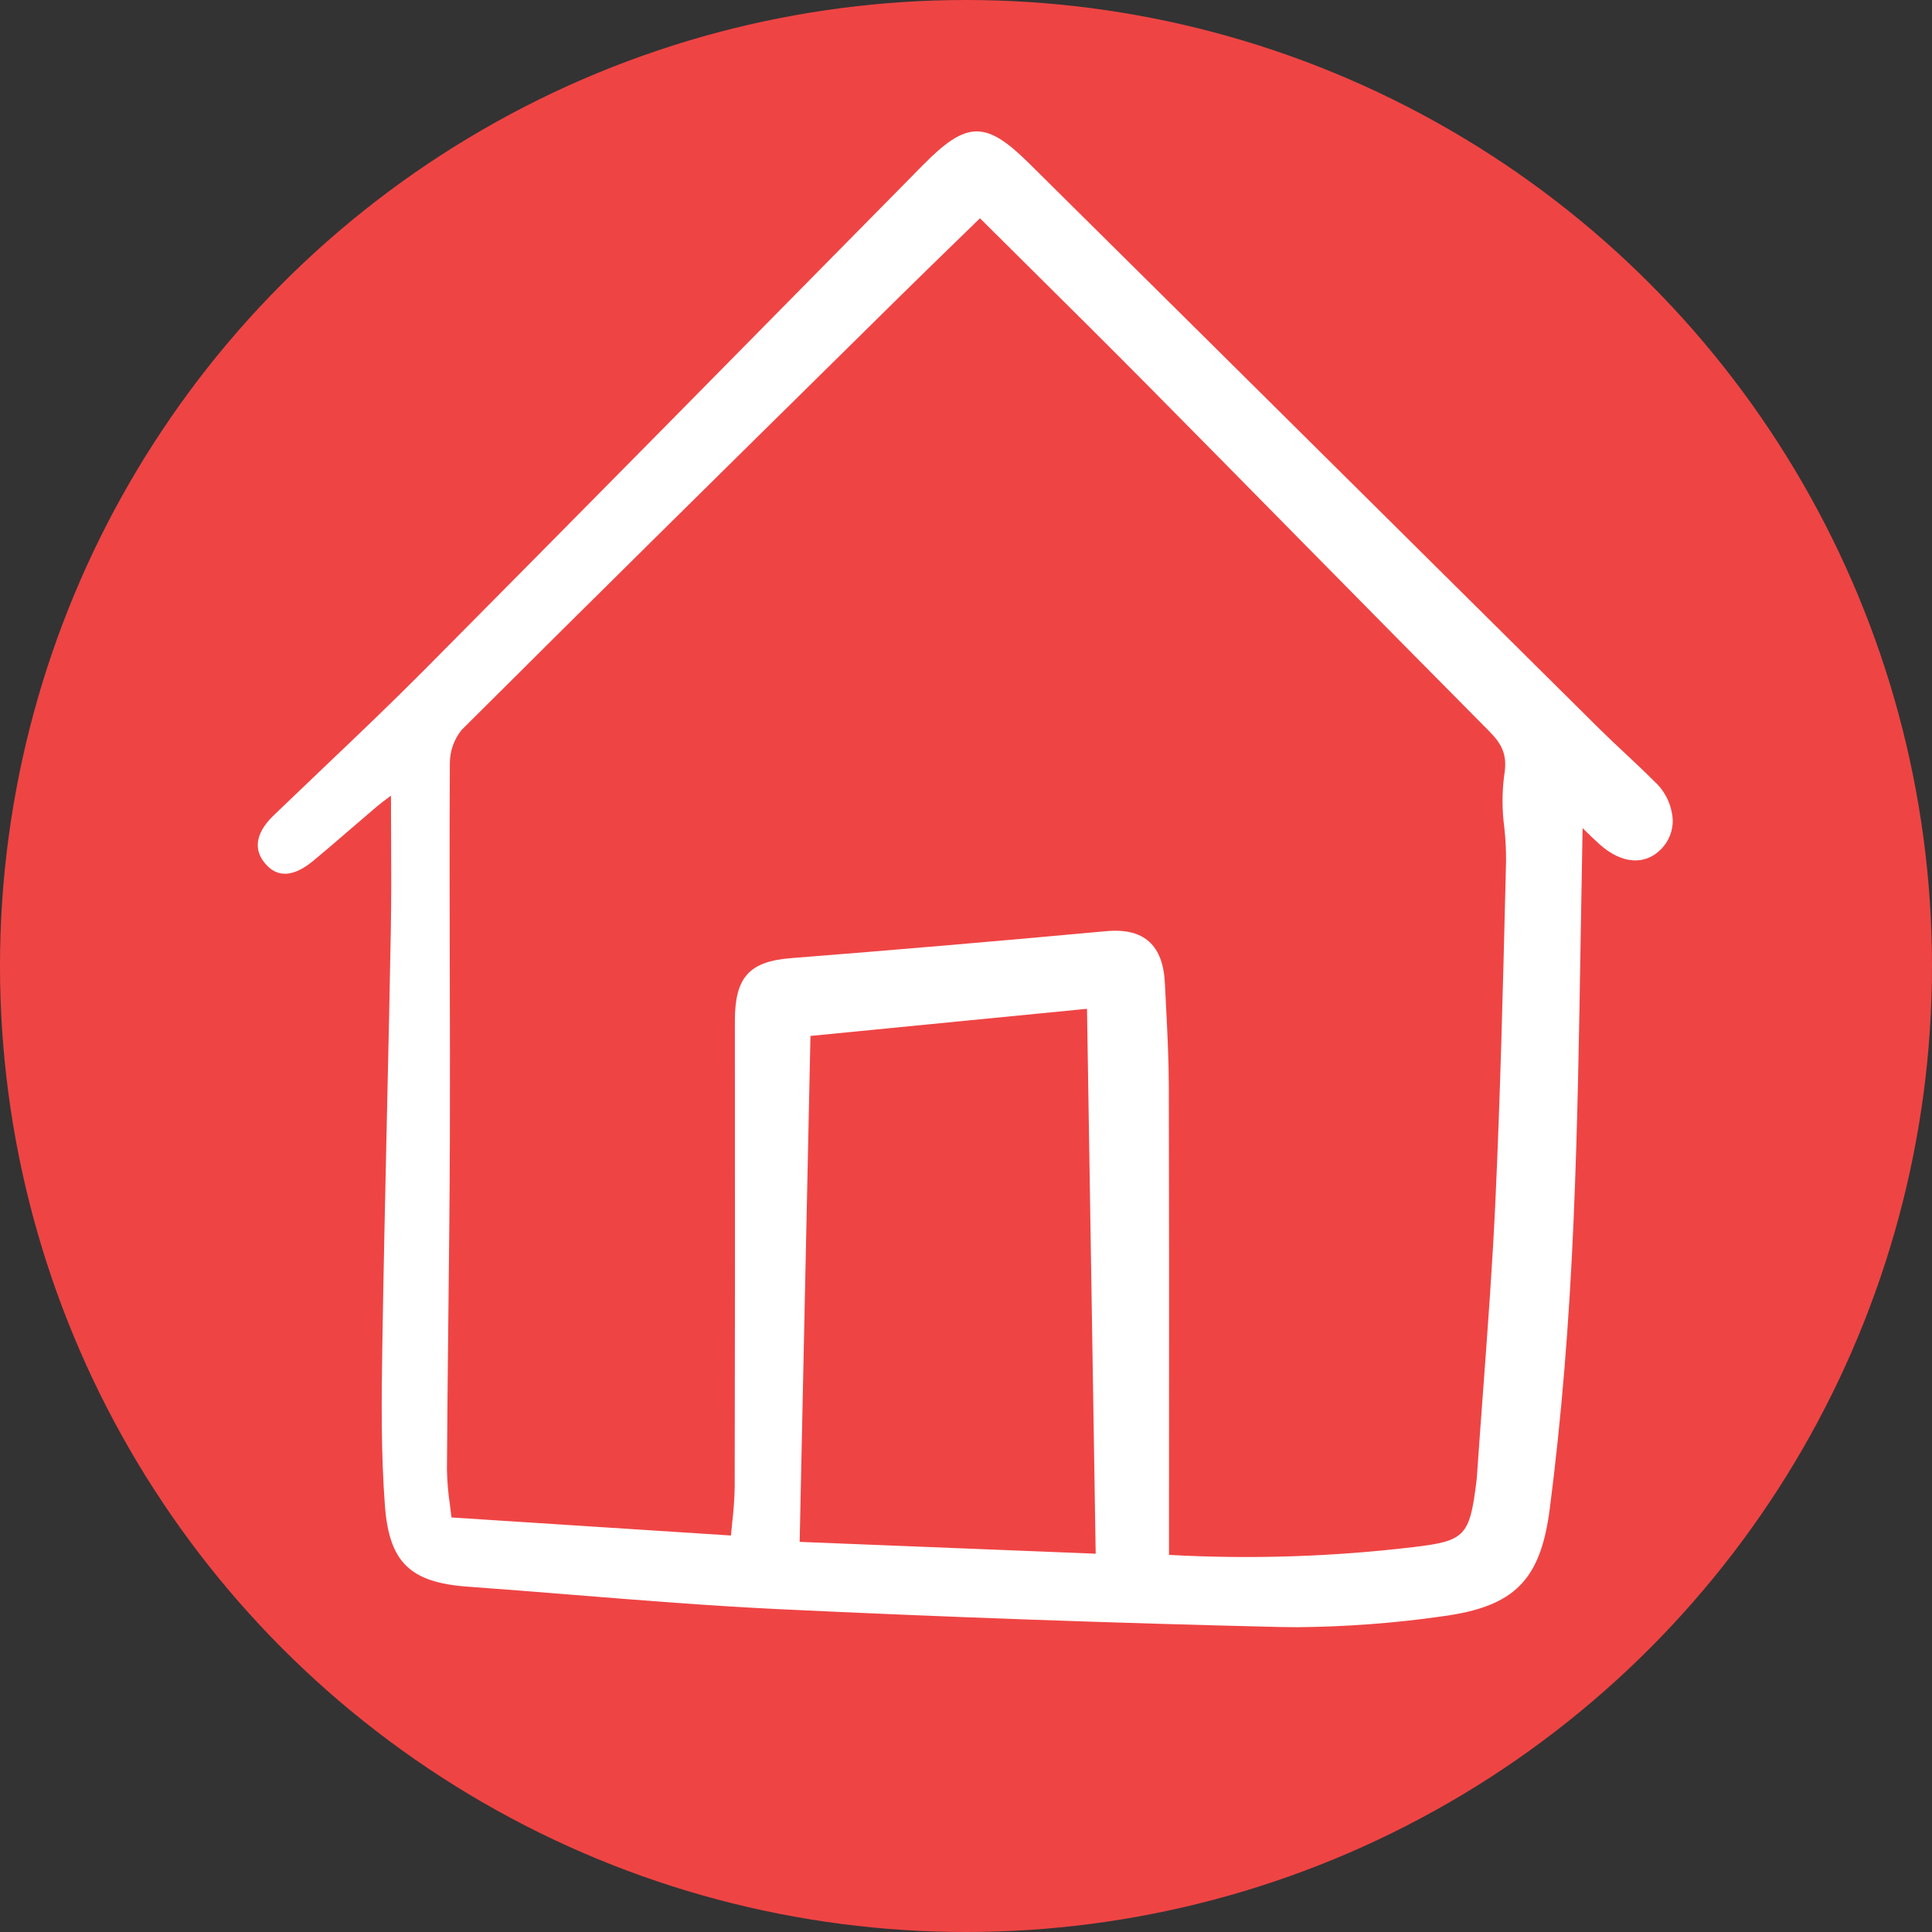 <svg width="122" height="122" viewBox="0 0 122 122" fill="none" xmlns="http://www.w3.org/2000/svg">
<rect x="0" y="0" width="122" height="122" fill="#333333" stroke="none"/>
<circle cx="61" cy="61" r="61" fill="#EF4444"/>
<g clip-path="url(#clip0_82_45)">
<path d="M102.623 47.574C102.086 47.071 101.53 46.551 101 46.025C96.572 41.635 92.144 37.243 87.718 32.85C80.138 25.329 72.555 17.813 64.969 10.3C62.236 7.595 61.046 7.619 58.27 10.436L56.307 12.428C46.654 22.223 36.673 32.351 26.822 42.277C24.729 44.385 22.541 46.469 20.425 48.483C19.402 49.457 18.38 50.434 17.36 51.414C16.92 51.837 15.582 53.129 16.734 54.517C17.505 55.447 18.534 55.391 19.791 54.35C20.611 53.671 21.43 52.965 22.222 52.281C22.733 51.839 23.245 51.4 23.759 50.962C23.983 50.769 24.217 50.596 24.572 50.33L24.688 50.243C24.688 51.062 24.693 51.858 24.697 52.634C24.707 54.755 24.715 56.759 24.679 58.751C24.608 62.539 24.529 66.327 24.441 70.115C24.332 75.056 24.219 80.166 24.139 85.192C24.088 88.384 24.059 91.775 24.306 95.076C24.573 98.64 25.889 99.931 29.521 100.192C31.728 100.351 33.972 100.531 36.142 100.706C40.434 101.052 44.872 101.408 49.247 101.617C59.695 102.114 70.308 102.492 80.792 102.74C81.162 102.748 81.537 102.752 81.916 102.753C84.982 102.728 88.043 102.499 91.08 102.066C95.632 101.453 97.281 99.802 97.864 95.271C98.596 89.588 99.089 83.603 99.371 76.973C99.621 71.109 99.715 65.353 99.814 59.259C99.851 56.956 99.892 54.635 99.936 52.294C100.322 52.672 100.655 52.999 101.007 53.314C102.4 54.565 103.9 54.672 104.918 53.595C105.147 53.359 105.329 53.078 105.451 52.767C105.574 52.457 105.634 52.124 105.63 51.789C105.576 50.858 105.168 49.988 104.496 49.369C103.884 48.756 103.243 48.154 102.623 47.574ZM51.178 65.416L68.641 63.703L69.189 98.111L50.496 97.365L51.178 65.416ZM73.808 68.632C73.803 66.889 73.713 65.121 73.626 63.413C73.604 62.977 73.582 62.541 73.561 62.105C73.502 60.881 73.177 60.018 72.569 59.468C71.95 58.908 71.053 58.688 69.828 58.803C62.74 59.454 56.241 60.009 49.963 60.502C47.3 60.711 46.403 61.715 46.405 64.482C46.416 76.306 46.413 85.377 46.394 93.894C46.379 94.64 46.327 95.384 46.239 96.125C46.212 96.396 46.183 96.675 46.157 96.963L28.51 95.823C28.478 95.539 28.443 95.263 28.408 94.993C28.299 94.272 28.238 93.544 28.223 92.814C28.241 89.635 28.277 86.403 28.311 83.276C28.353 79.545 28.395 75.688 28.408 71.894C28.42 68.319 28.411 64.686 28.402 61.172C28.392 56.924 28.381 52.531 28.407 48.211C28.406 47.435 28.67 46.684 29.152 46.091C37.119 38.147 45.263 30.117 53.14 22.352L56.815 18.727C57.992 17.567 59.176 16.416 60.386 15.239L61.882 13.783C62.946 14.842 64.007 15.895 65.064 16.942C67.511 19.369 70.041 21.878 72.496 24.358C75.623 27.517 78.745 30.681 81.862 33.849C85.836 37.881 89.944 42.05 94 46.135C94.835 46.976 95.216 47.648 94.982 48.99C94.844 50.072 94.847 51.167 94.992 52.248C95.069 52.947 95.106 53.649 95.103 54.352L95.064 55.968C94.903 62.484 94.736 69.221 94.431 75.838C94.25 79.79 93.95 83.806 93.664 87.689C93.534 89.439 93.404 91.191 93.283 92.942L93.278 93.022C93.267 93.185 93.255 93.349 93.236 93.511C92.811 96.992 92.518 97.304 89.316 97.687C84.173 98.304 78.989 98.472 73.819 98.187L73.821 90.539C73.825 83.346 73.828 75.909 73.808 68.632H73.808Z" fill="white"/>
</g>
<defs>
<clipPath id="clip0_82_45">
<rect width="90" height="95" fill="white" transform="translate(16 8)"/>
</clipPath>
</defs>
</svg>

